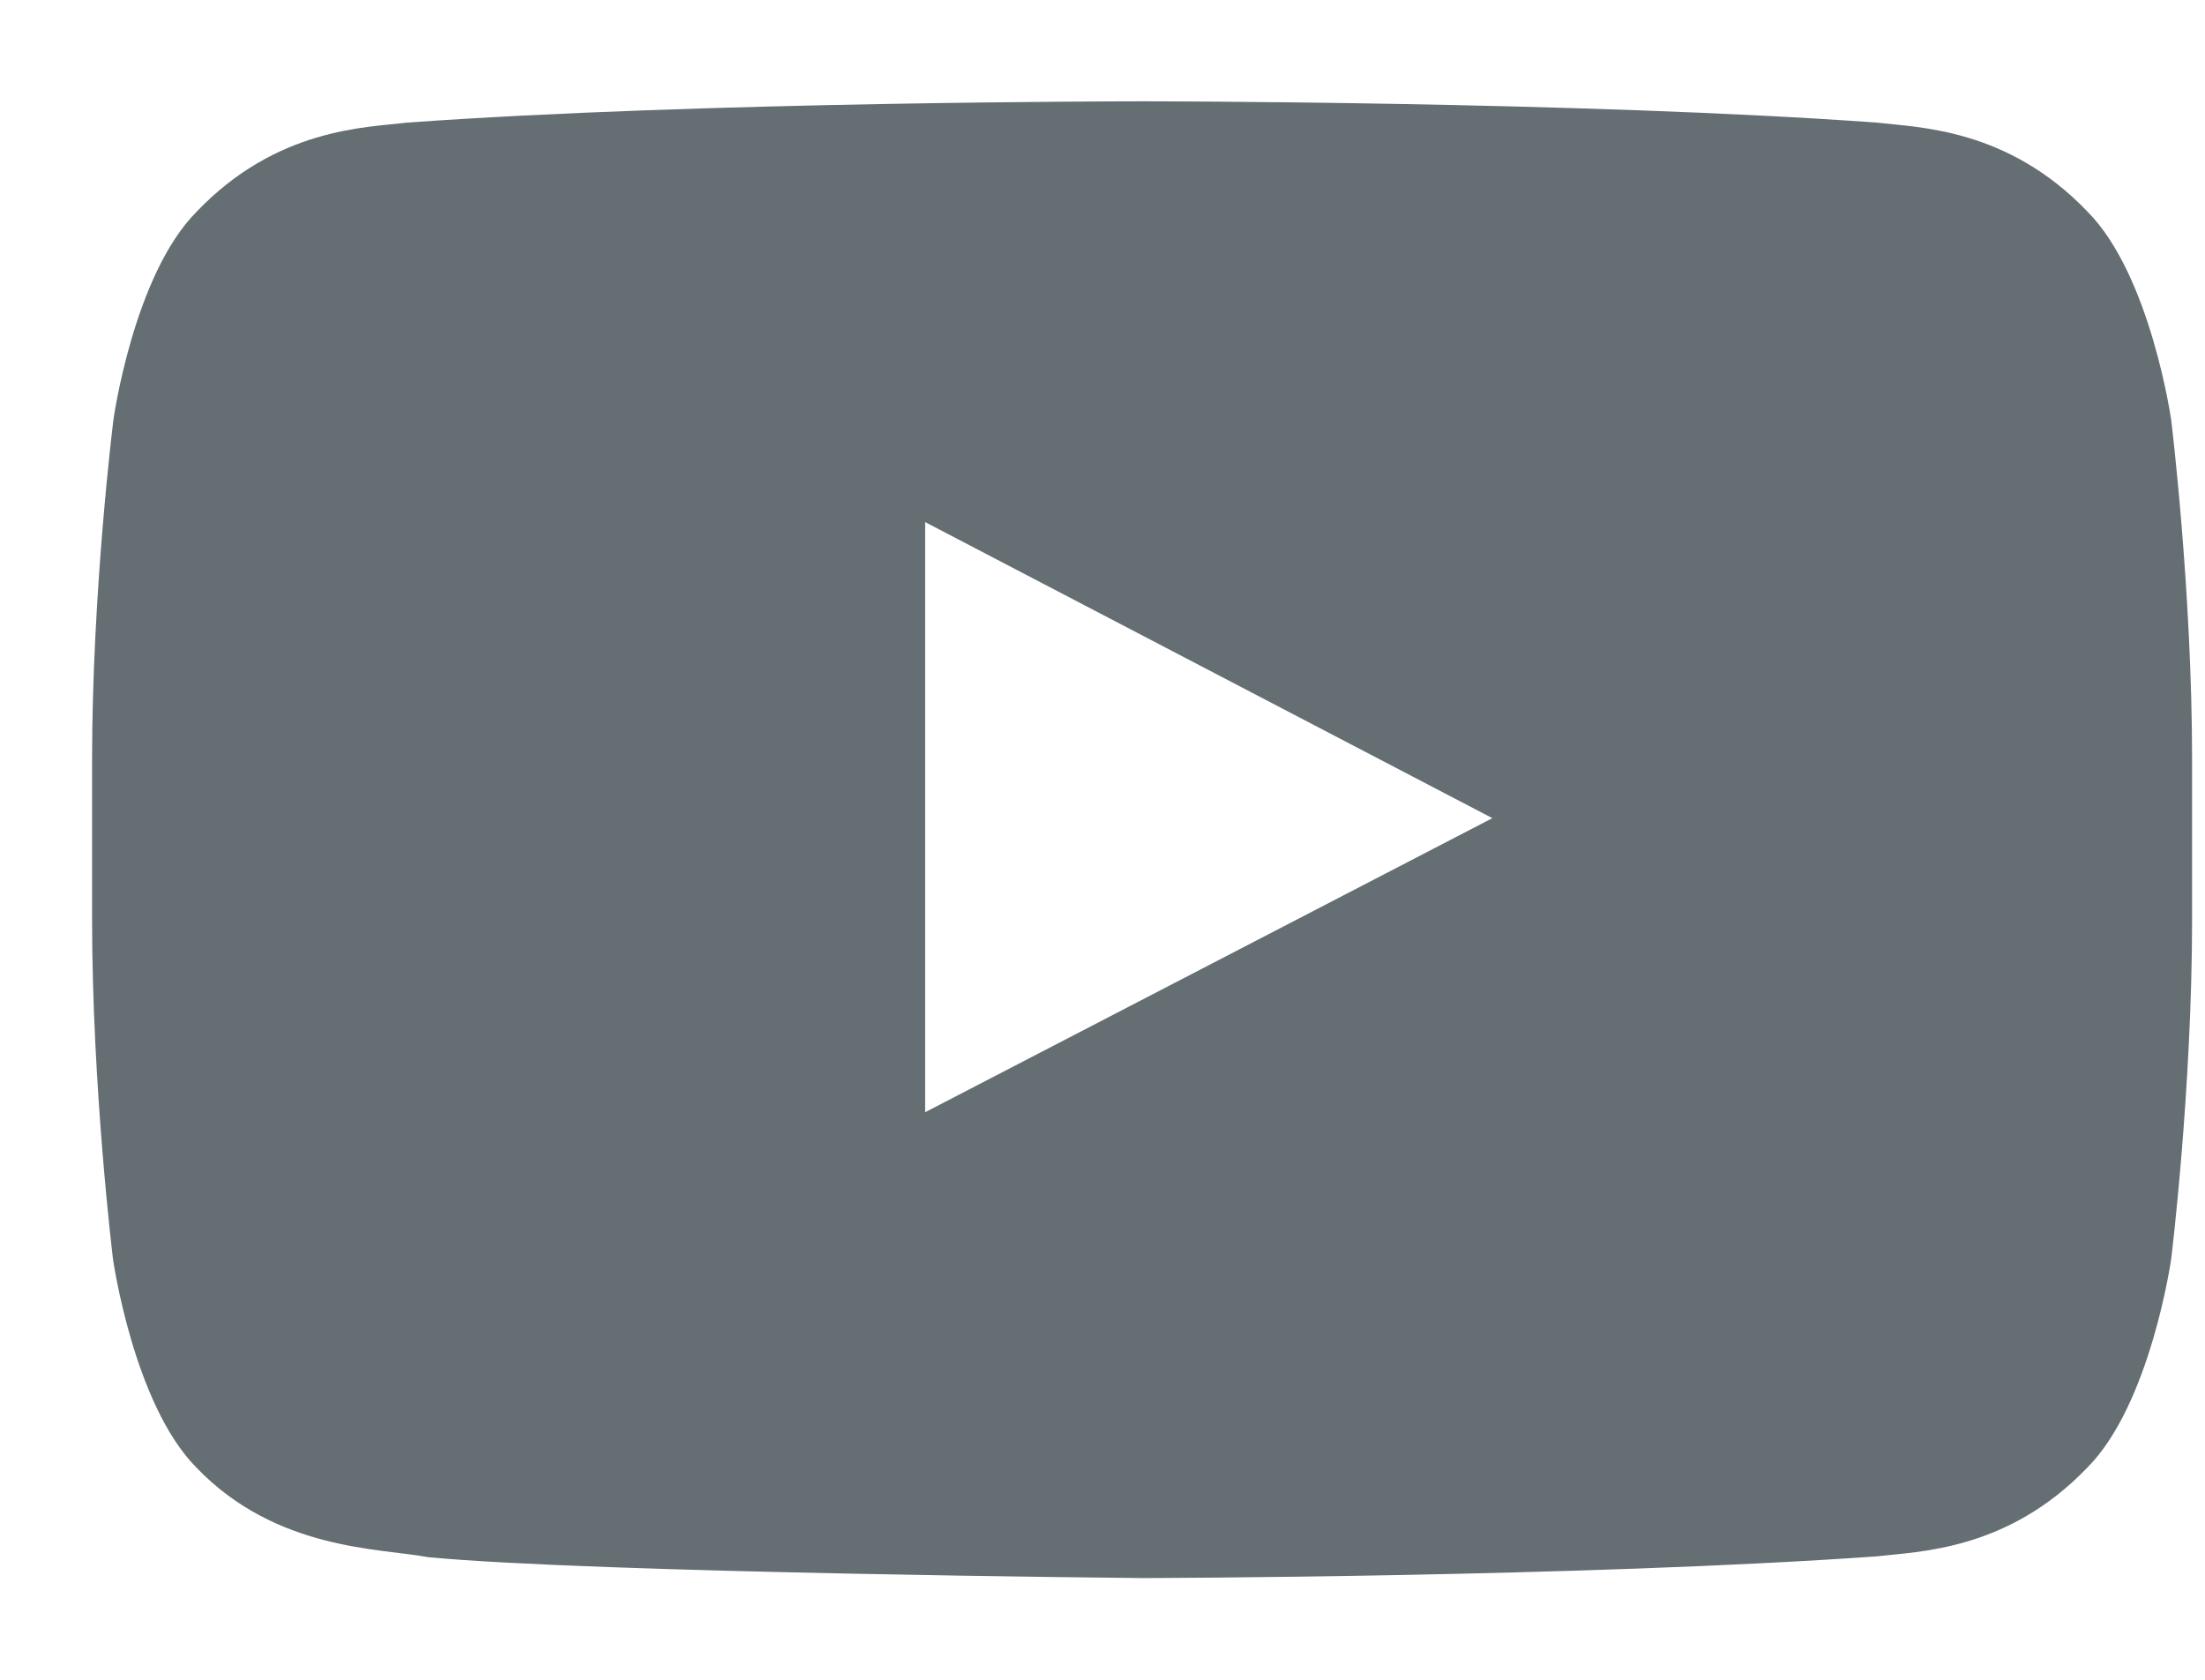 <svg width="21" height="16" viewBox="0 0 21 16" fill="none" xmlns="http://www.w3.org/2000/svg">
<path d="M20.678 4C20.678 4 20.482 2.621 19.881 2.016C19.119 1.219 18.268 1.215 17.877 1.168C15.08 0.965 10.881 0.965 10.881 0.965H10.873C10.873 0.965 6.674 0.965 3.877 1.168C3.486 1.215 2.635 1.219 1.873 2.016C1.271 2.621 1.08 4 1.08 4C1.08 4 0.877 5.621 0.877 7.238V8.754C0.877 10.371 1.076 11.992 1.076 11.992C1.076 11.992 1.271 13.371 1.869 13.977C2.631 14.773 3.631 14.746 4.076 14.832C5.678 14.984 10.877 15.031 10.877 15.031C10.877 15.031 15.08 15.023 17.877 14.824C18.268 14.777 19.119 14.773 19.881 13.977C20.482 13.371 20.678 11.992 20.678 11.992C20.678 11.992 20.877 10.375 20.877 8.754V7.238C20.877 5.621 20.678 4 20.678 4ZM8.811 10.594V4.973L14.213 7.793L8.811 10.594Z" fill="#646E73"/>
</svg>
